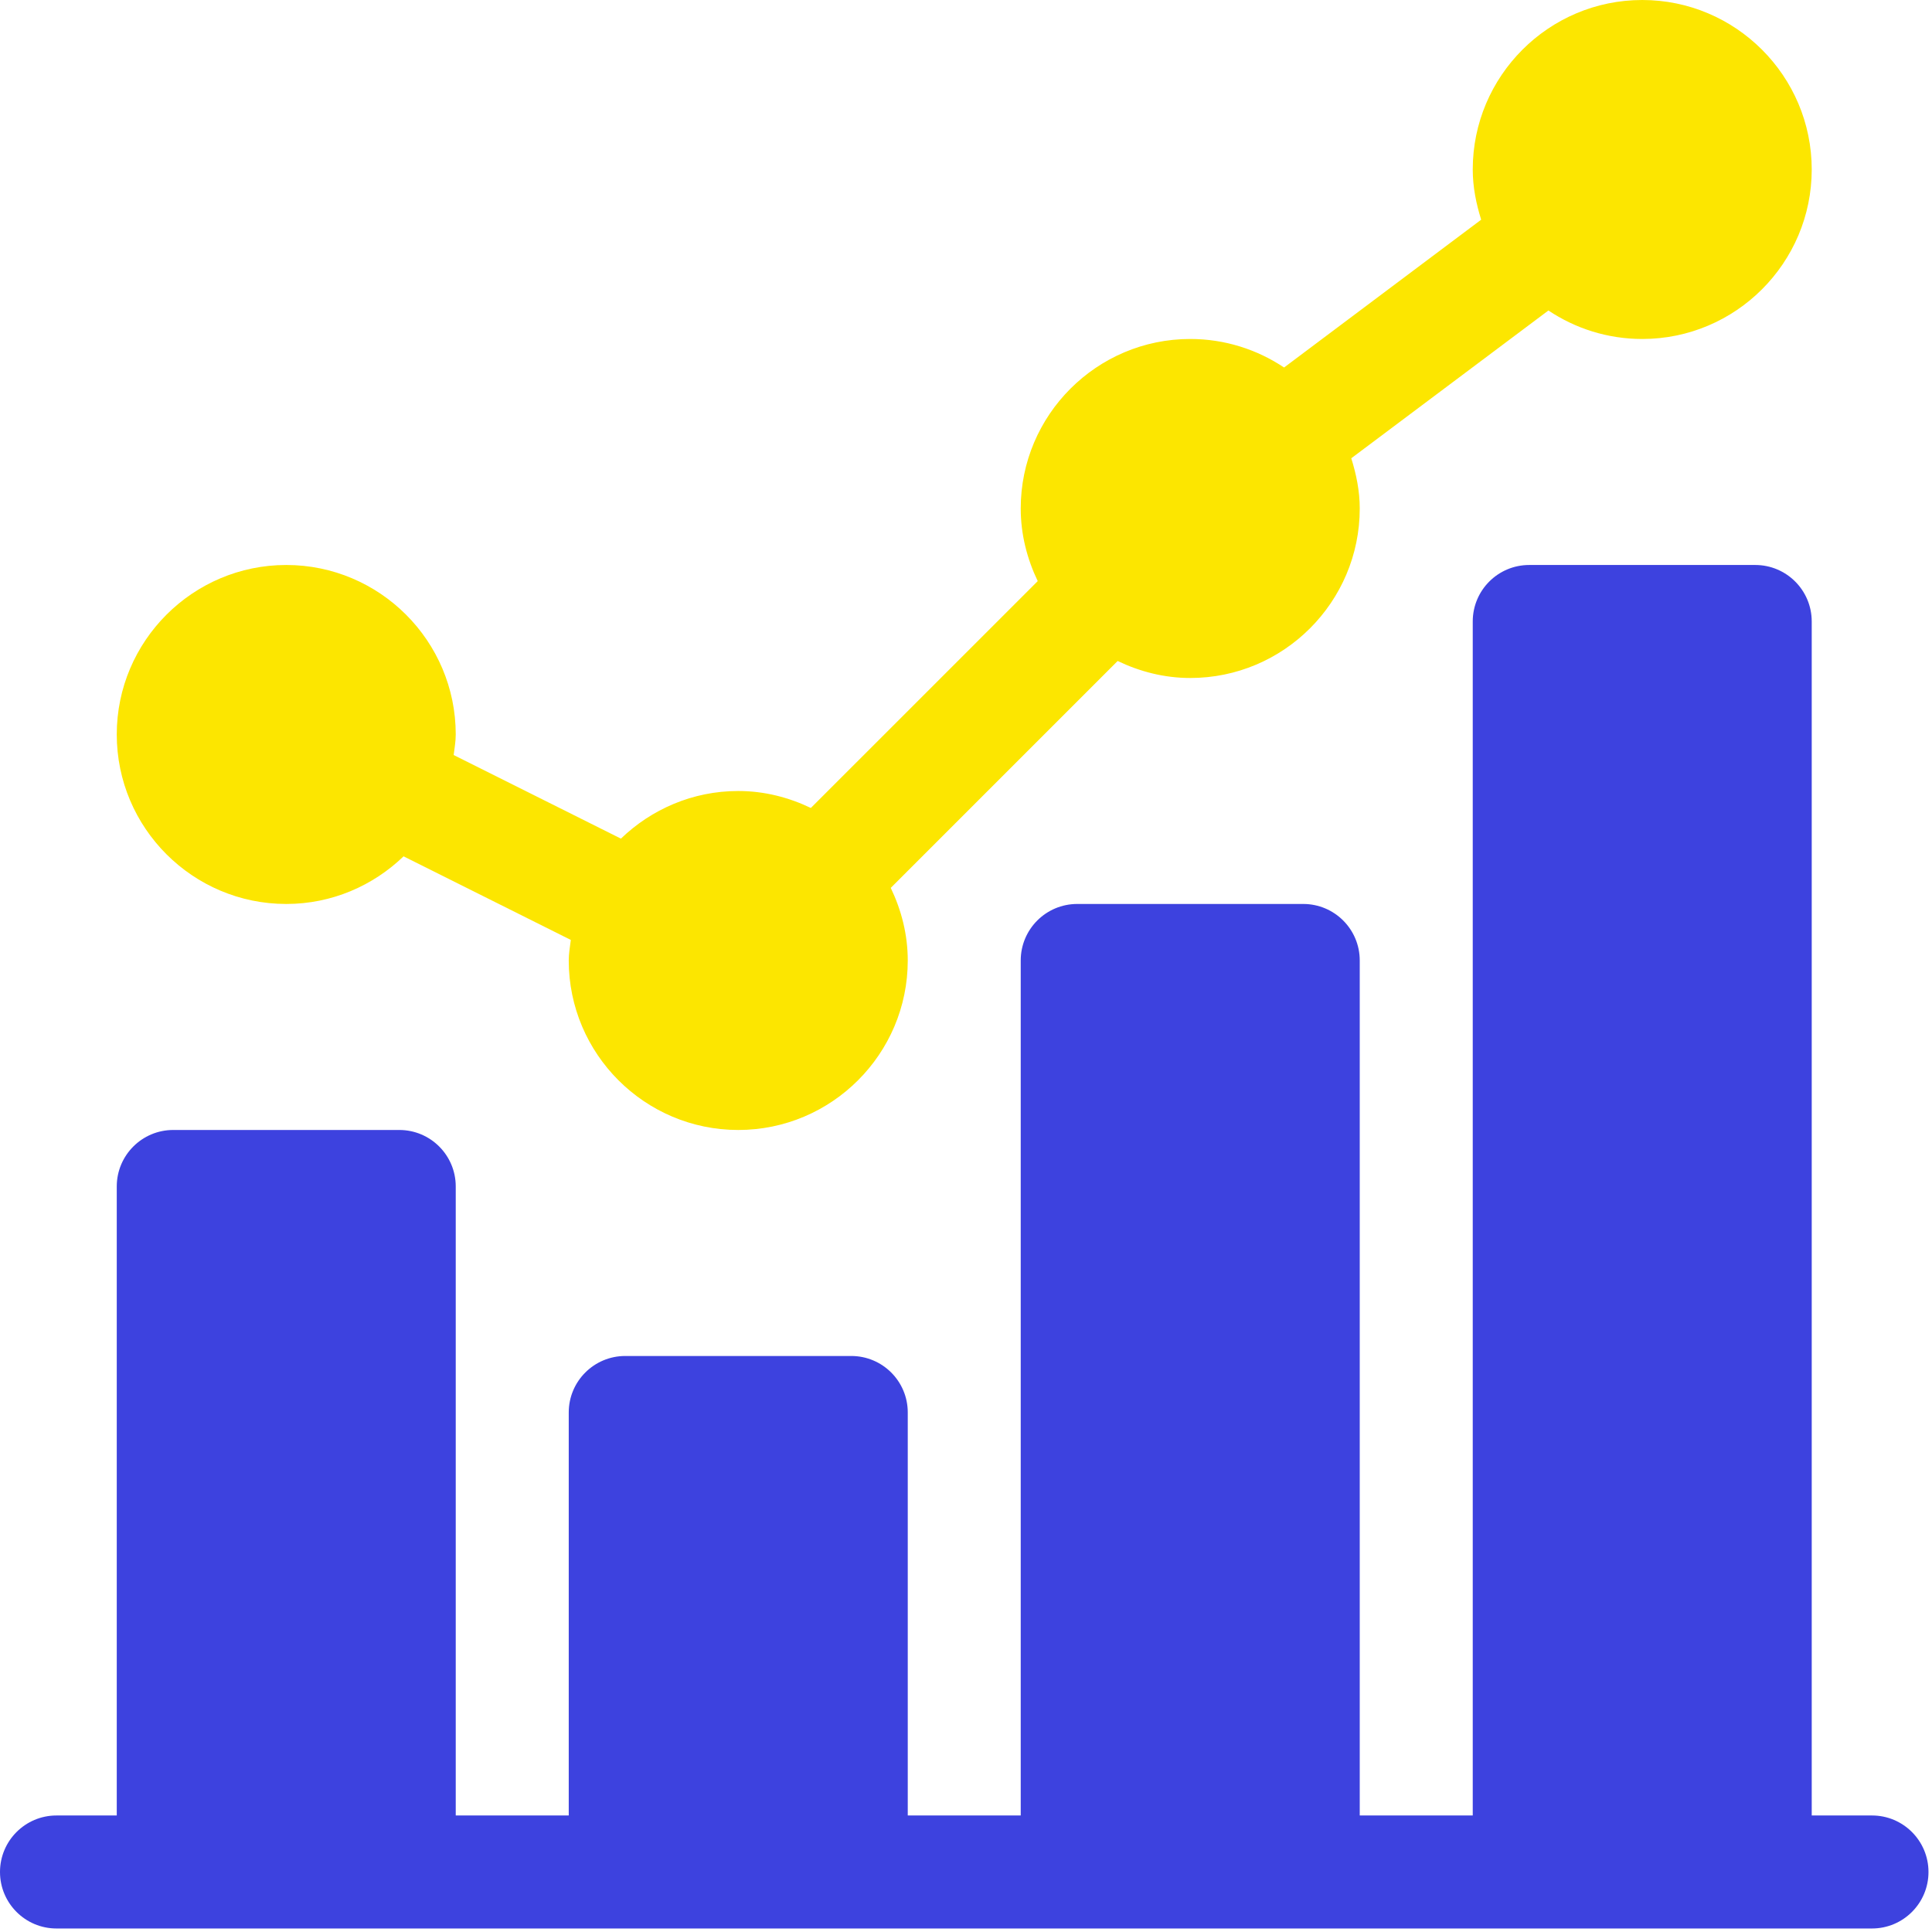 <?xml version="1.0" encoding="UTF-8"?>
<svg width="55px" height="55px" viewBox="0 0 55 55" version="1.1" xmlns="http://www.w3.org/2000/svg" xmlns:xlink="http://www.w3.org/1999/xlink">
    <!-- Generator: Sketch 53.2 (72643) - https://sketchapp.com -->
    <title>statistics</title>
    <desc>Created with Sketch.</desc>
    <g id="Main-screens" stroke="none" stroke-width="1" fill="none" fill-rule="evenodd">
        <g id="Landing-page" transform="translate(-638, -4890)" fill-rule="nonzero">
            <g id="statistics" transform="translate(638, 4890)">
                <path d="M8.149,25.734 C9.447,25.734 10.621,25.214 11.489,24.378 L16.25,26.758 C16.226,26.952 16.191,27.143 16.191,27.343 C16.191,30.003 18.356,32.168 21.016,32.168 C23.677,32.168 25.842,30.003 25.842,27.343 C25.842,26.6 25.659,25.905 25.358,25.276 L31.817,18.817 C32.446,19.118 33.141,19.301 33.884,19.301 C36.544,19.301 38.709,17.136 38.709,14.476 C38.709,13.975 38.61,13.501 38.468,13.046 L44.08,8.839 C44.845,9.35 45.763,9.65 46.751,9.65 C49.411,9.65 51.576,7.486 51.576,4.825 C51.576,2.165 49.411,0 46.751,0 C44.09,0 41.926,2.165 41.926,4.825 C41.926,5.326 42.024,5.8 42.166,6.254 L36.555,10.462 C35.789,9.951 34.871,9.65 33.884,9.65 C31.223,9.65 29.058,11.815 29.058,14.476 C29.058,15.218 29.241,15.914 29.542,16.543 L23.083,23.001 C22.454,22.7 21.759,22.518 21.016,22.518 C19.719,22.518 18.544,23.038 17.676,23.874 L12.915,21.494 C12.939,21.3 12.974,21.109 12.974,20.909 C12.974,18.249 10.81,16.084 8.149,16.084 C5.489,16.084 3.324,18.249 3.324,20.909 C3.324,23.57 5.489,25.734 8.149,25.734 Z" id="Path" fill="#FCE600"></path>
                <path d="M53.292,51.683 L51.576,51.683 L51.576,17.692 C51.576,16.804 50.856,16.084 49.968,16.084 L43.534,16.084 C42.645,16.084 41.926,16.804 41.926,17.692 L41.926,51.683 L38.709,51.683 L38.709,27.343 C38.709,26.454 37.989,25.734 37.1,25.734 L30.667,25.734 C29.778,25.734 29.058,26.454 29.058,27.343 L29.058,51.683 L25.842,51.683 L25.842,40.21 C25.842,39.321 25.122,38.602 24.233,38.602 L17.8,38.602 C16.911,38.602 16.191,39.321 16.191,40.21 L16.191,51.683 L12.974,51.683 L12.974,33.776 C12.974,32.888 12.255,32.168 11.366,32.168 L4.932,32.168 C4.044,32.168 3.324,32.888 3.324,33.776 L3.324,51.683 L1.608,51.683 C0.72,51.683 0,52.403 0,53.292 C0,54.18 0.72,54.9 1.608,54.9 L53.292,54.9 C54.18,54.9 54.9,54.18 54.9,53.292 C54.9,52.403 54.18,51.683 53.292,51.683 Z" id="Path" fill="#3D42DF"></path>
            </g>
        </g>
    </g>
</svg>